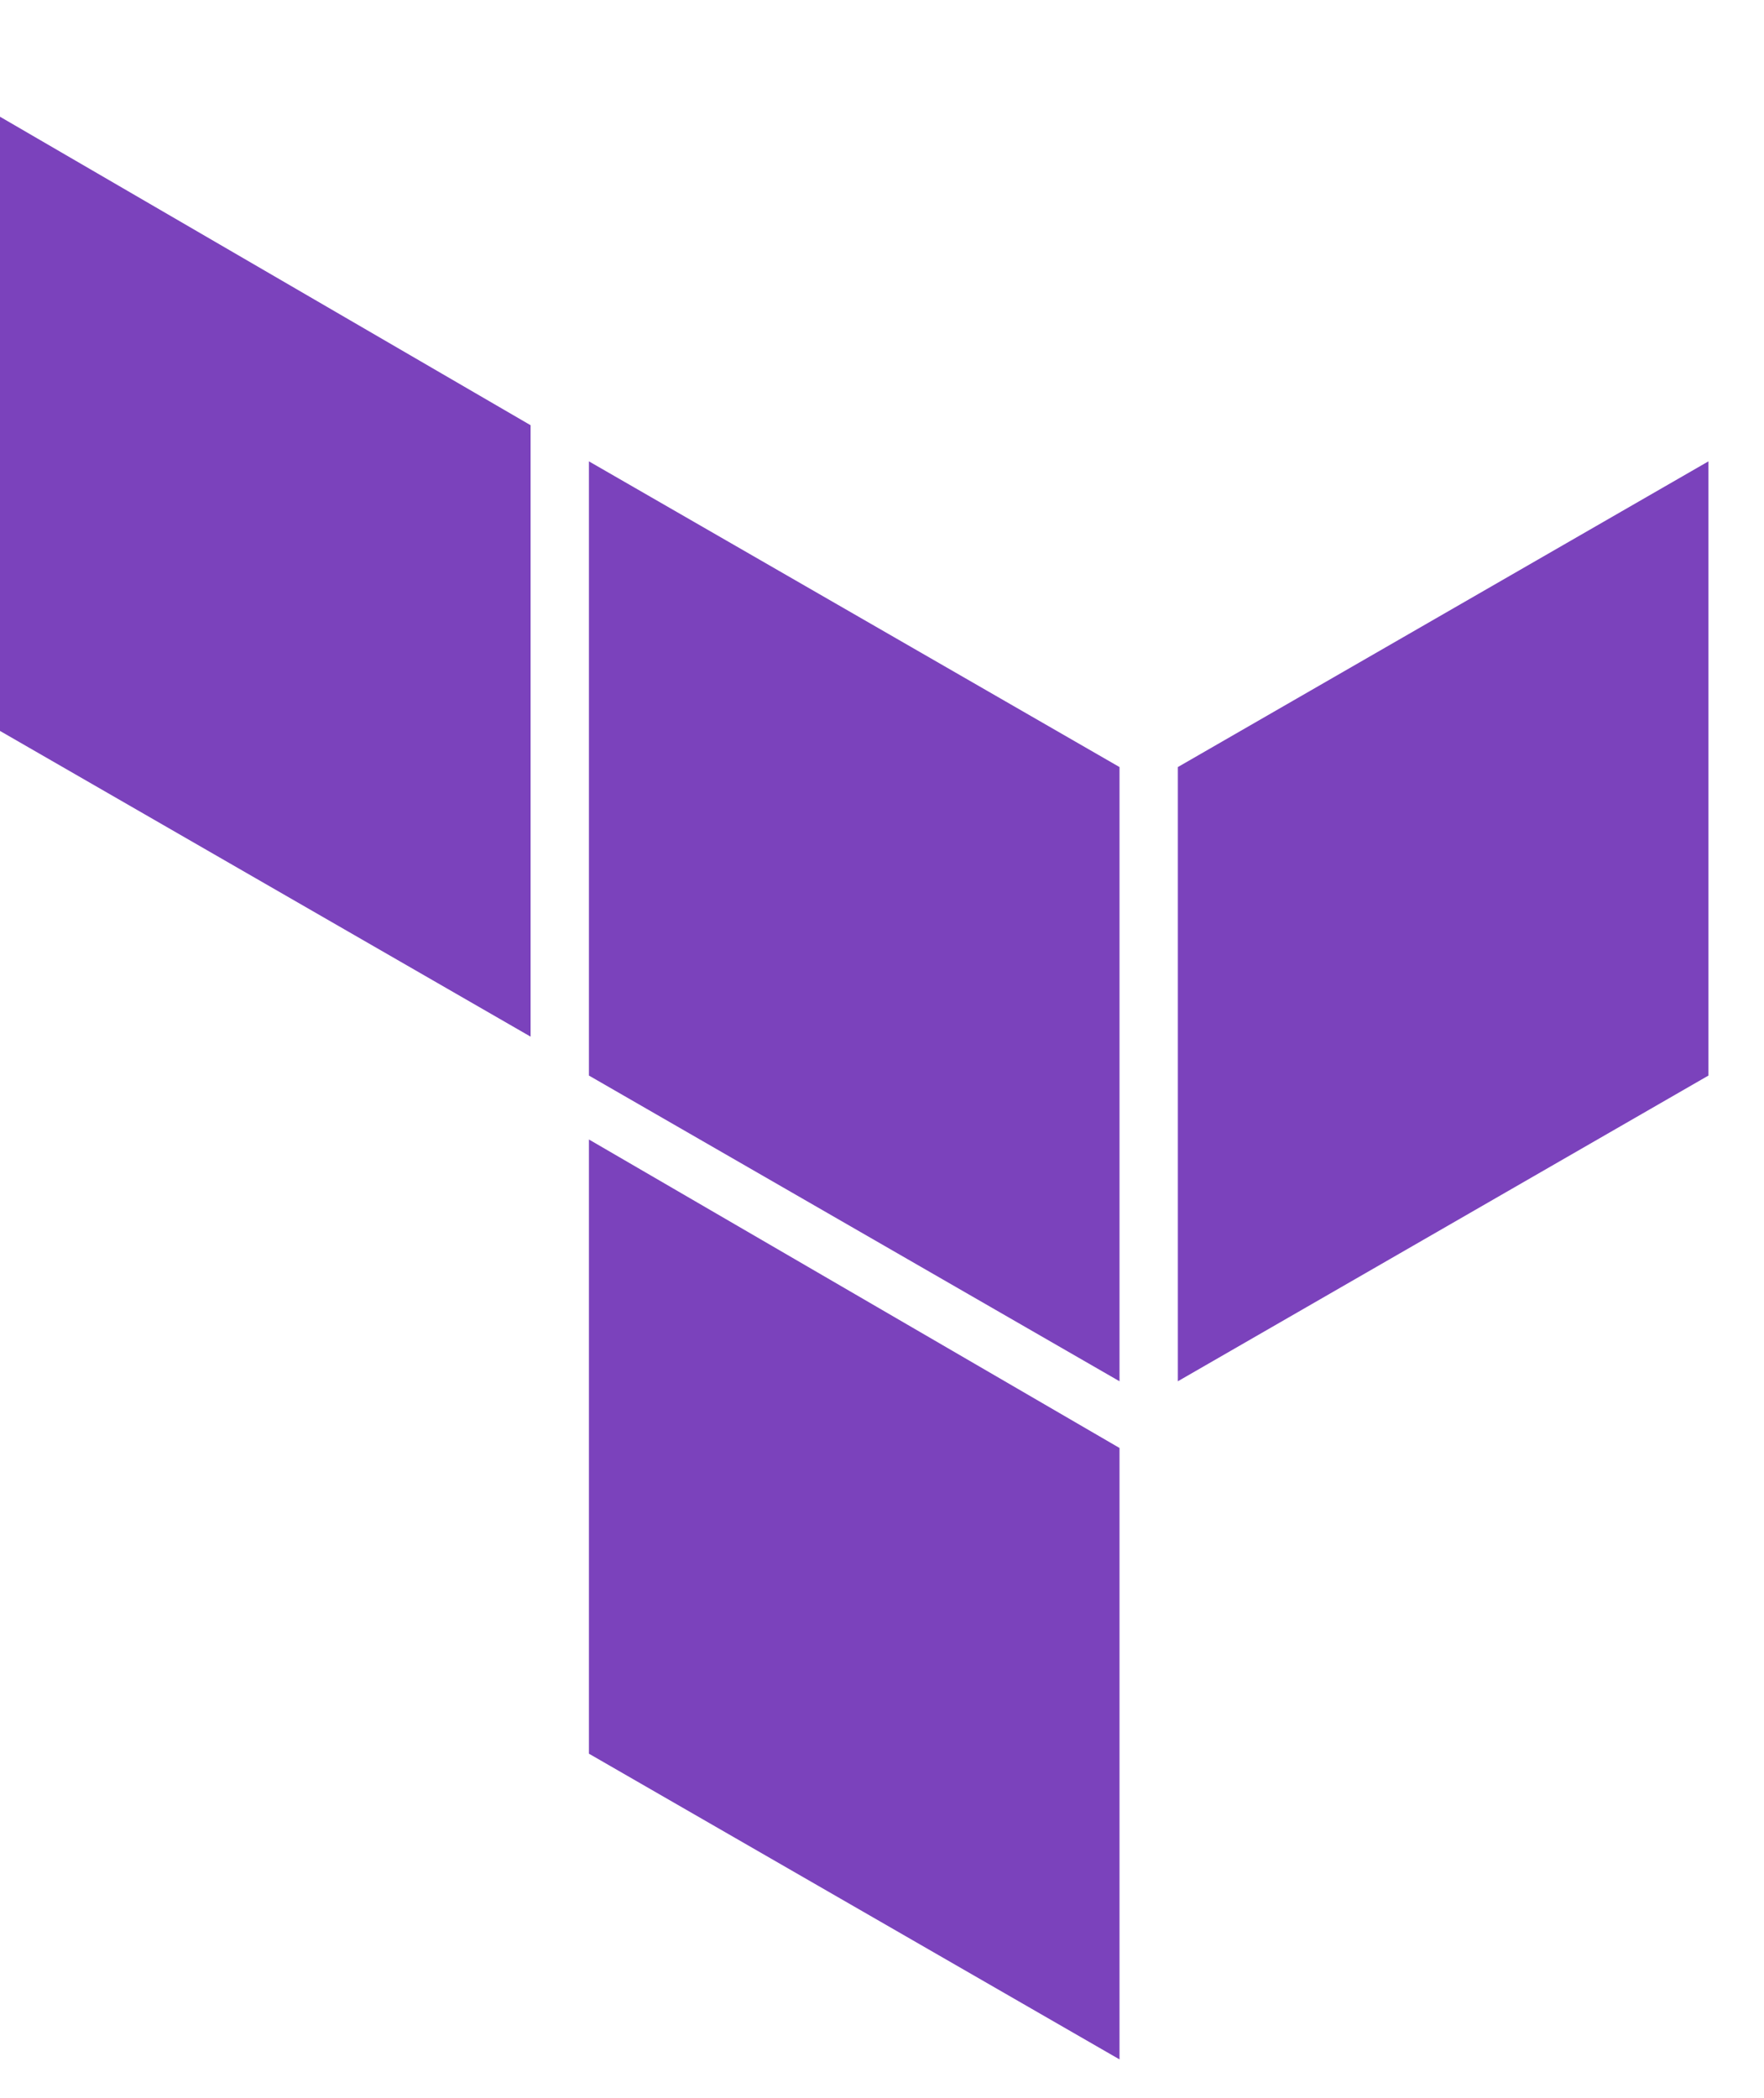<svg xmlns="http://www.w3.org/2000/svg" xmlns:xlink="http://www.w3.org/1999/xlink" id="Layer_1" x="0px" y="0px" viewBox="0 0 63.5 75.5" style="enable-background:new 0 0 63.5 75.5;" xml:space="preserve"><style type="text/css">	.st0{fill-rule:evenodd;clip-rule:evenodd;fill:#7B42BC;}</style><path class="st0" d="M21.2,16.6l19.1,11v22.1l-19.1-11V16.6z"></path><path class="st0" d="M42.4,27.6v22.1l19.1-11V16.6L42.4,27.6z"></path><path class="st0" d="M0,4.2v22.1l19.1,11V15.3L0,4.2z"></path><path class="st0" d="M21.2,63.1l19.1,11V52.2v-0.1L21.2,41V63.1z"></path></svg>